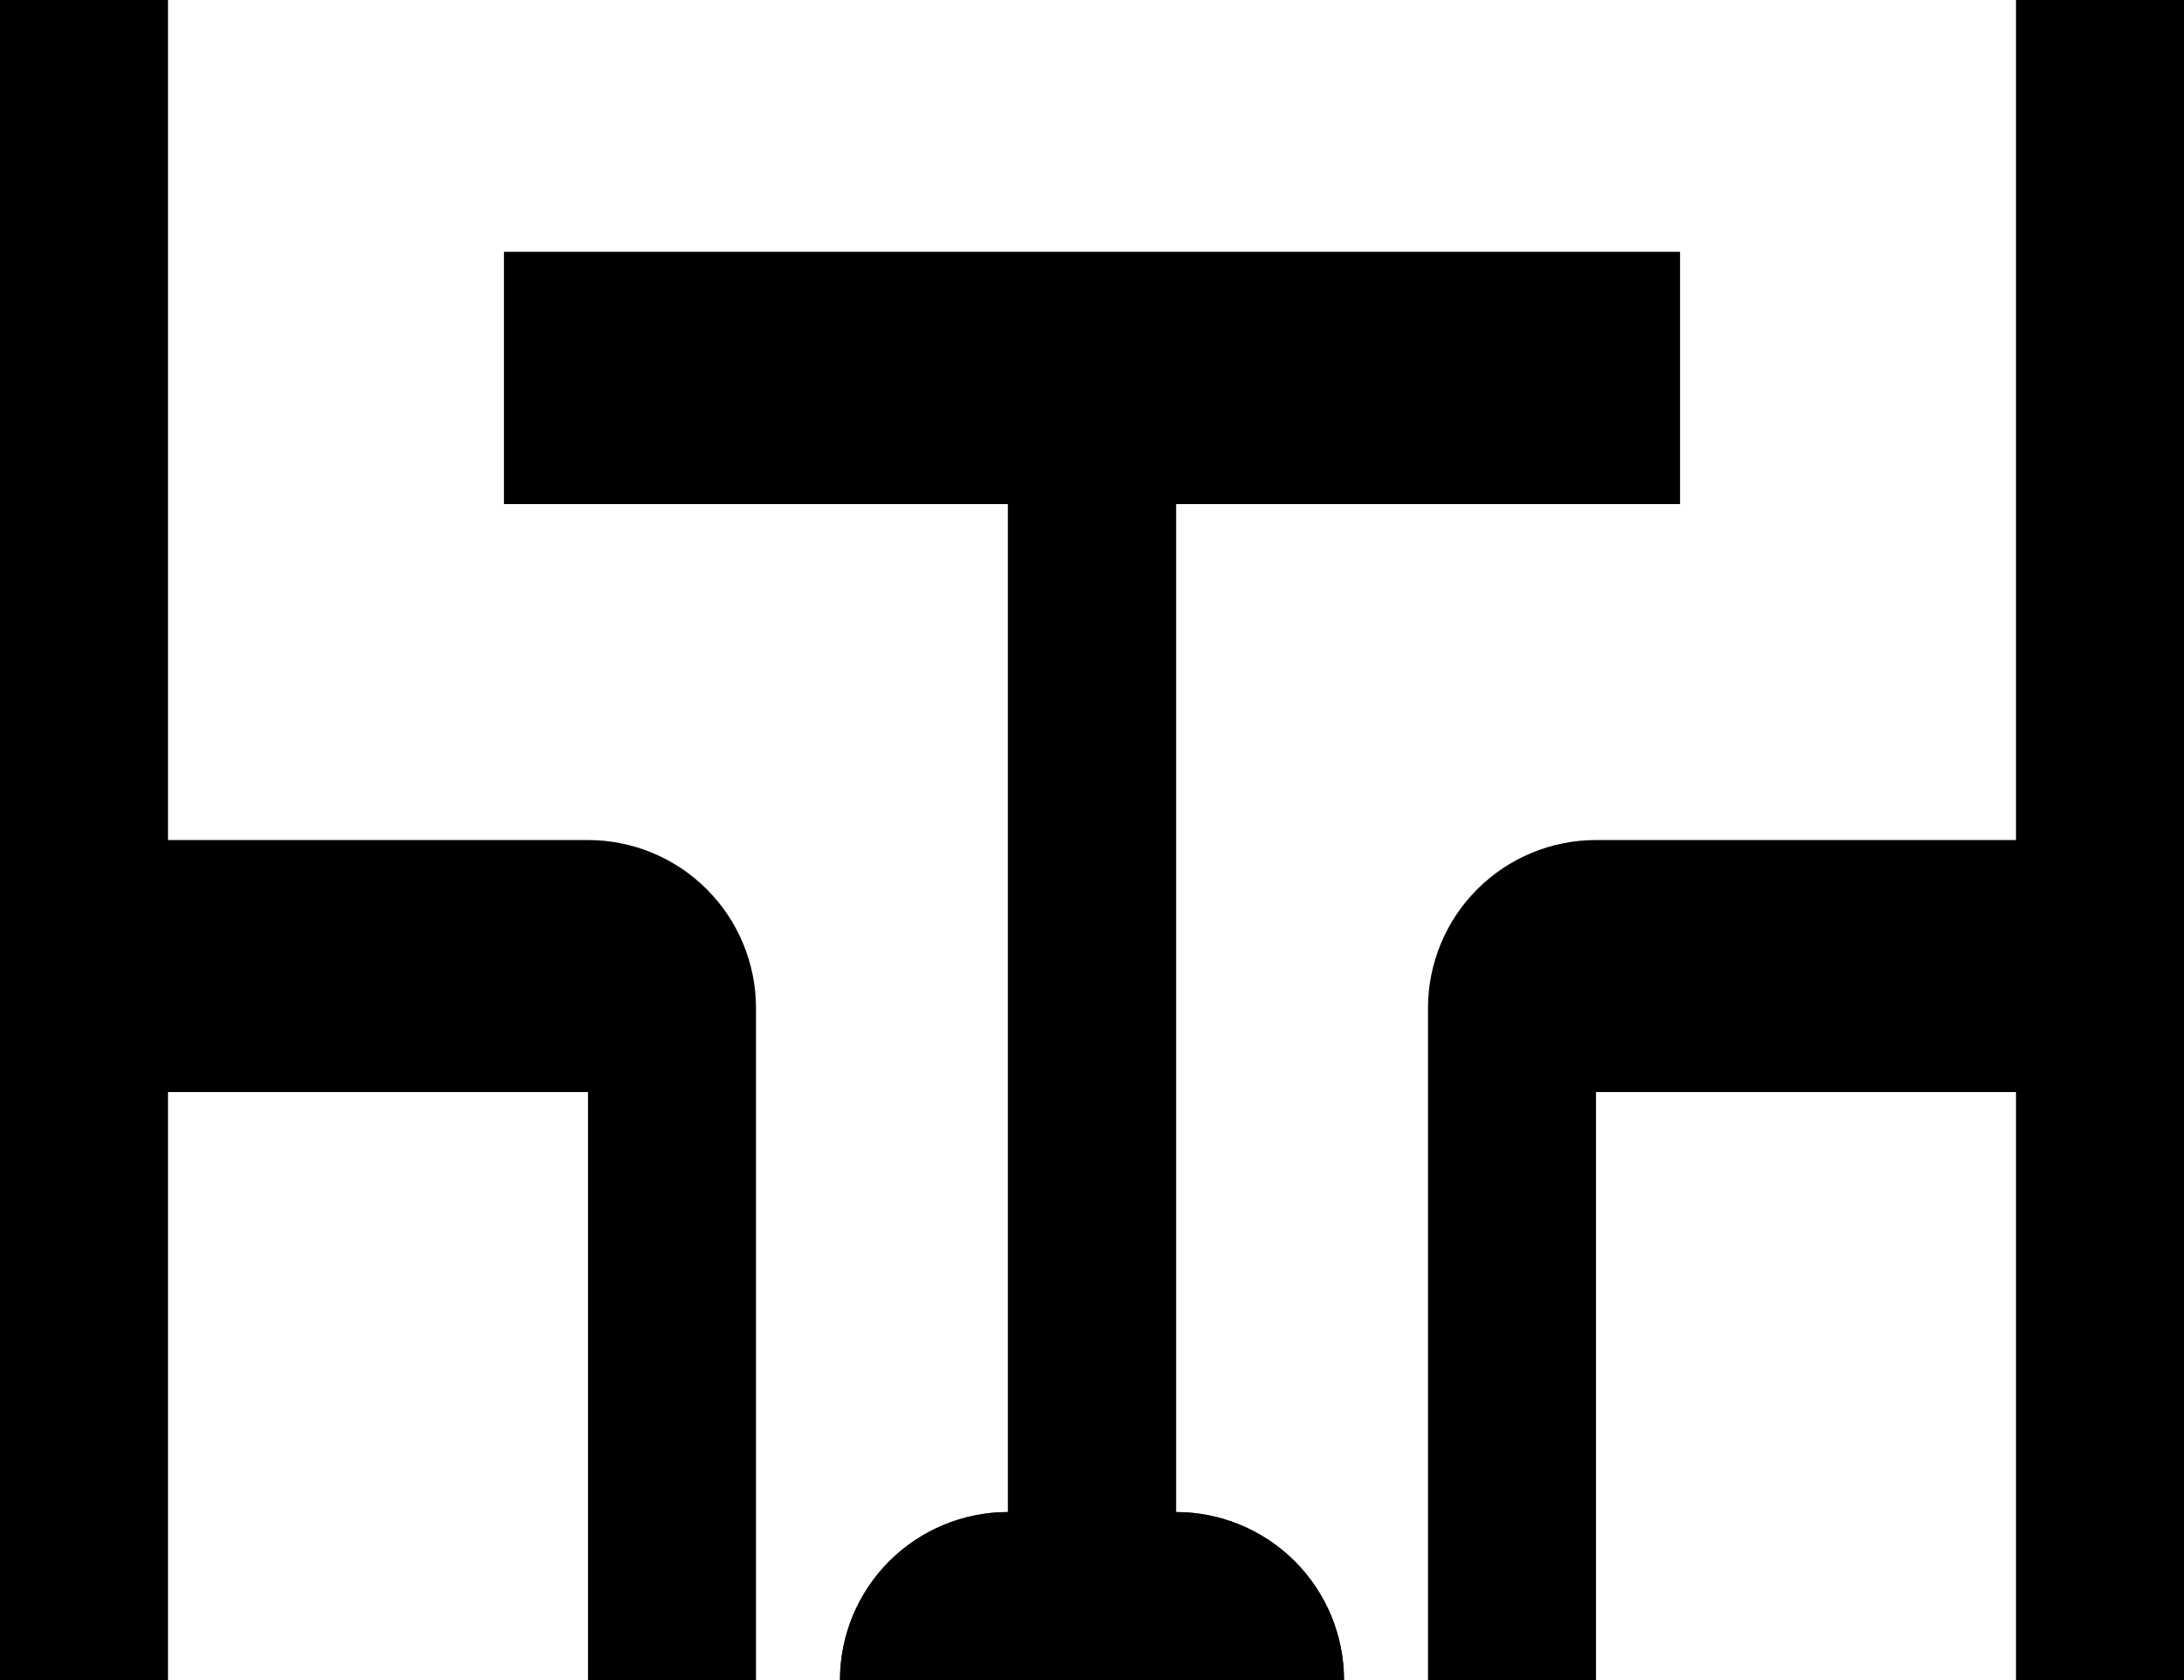 <?xml version="1.0" encoding="UTF-8"?> <svg xmlns="http://www.w3.org/2000/svg" width="26" height="20" viewBox="0 0 26 20" fill="none"> <path d="M16 20H10C10 19.47 10.211 18.961 10.586 18.586C10.961 18.211 11.47 18 12 18V6H6V3H20V6H14V18C14.53 18 15.039 18.211 15.414 18.586C15.789 18.961 16 19.47 16 20ZM26 0V20H24V13H19V20H17V12C17 11.47 17.211 10.961 17.586 10.586C17.961 10.211 18.47 10 19 10H24V0H26Z" fill="black"></path> <path d="M10 20H16C16 19.47 15.789 18.961 15.414 18.586C15.039 18.211 14.53 18 14 18V6H20V3H6V6H12V18C11.47 18 10.961 18.211 10.586 18.586C10.211 18.961 10 19.47 10 20ZM0 0V20H2V13H7V20H9V12C9 11.47 8.789 10.961 8.414 10.586C8.039 10.211 7.53 10 7 10H2V0H0Z" fill="black"></path> </svg> 